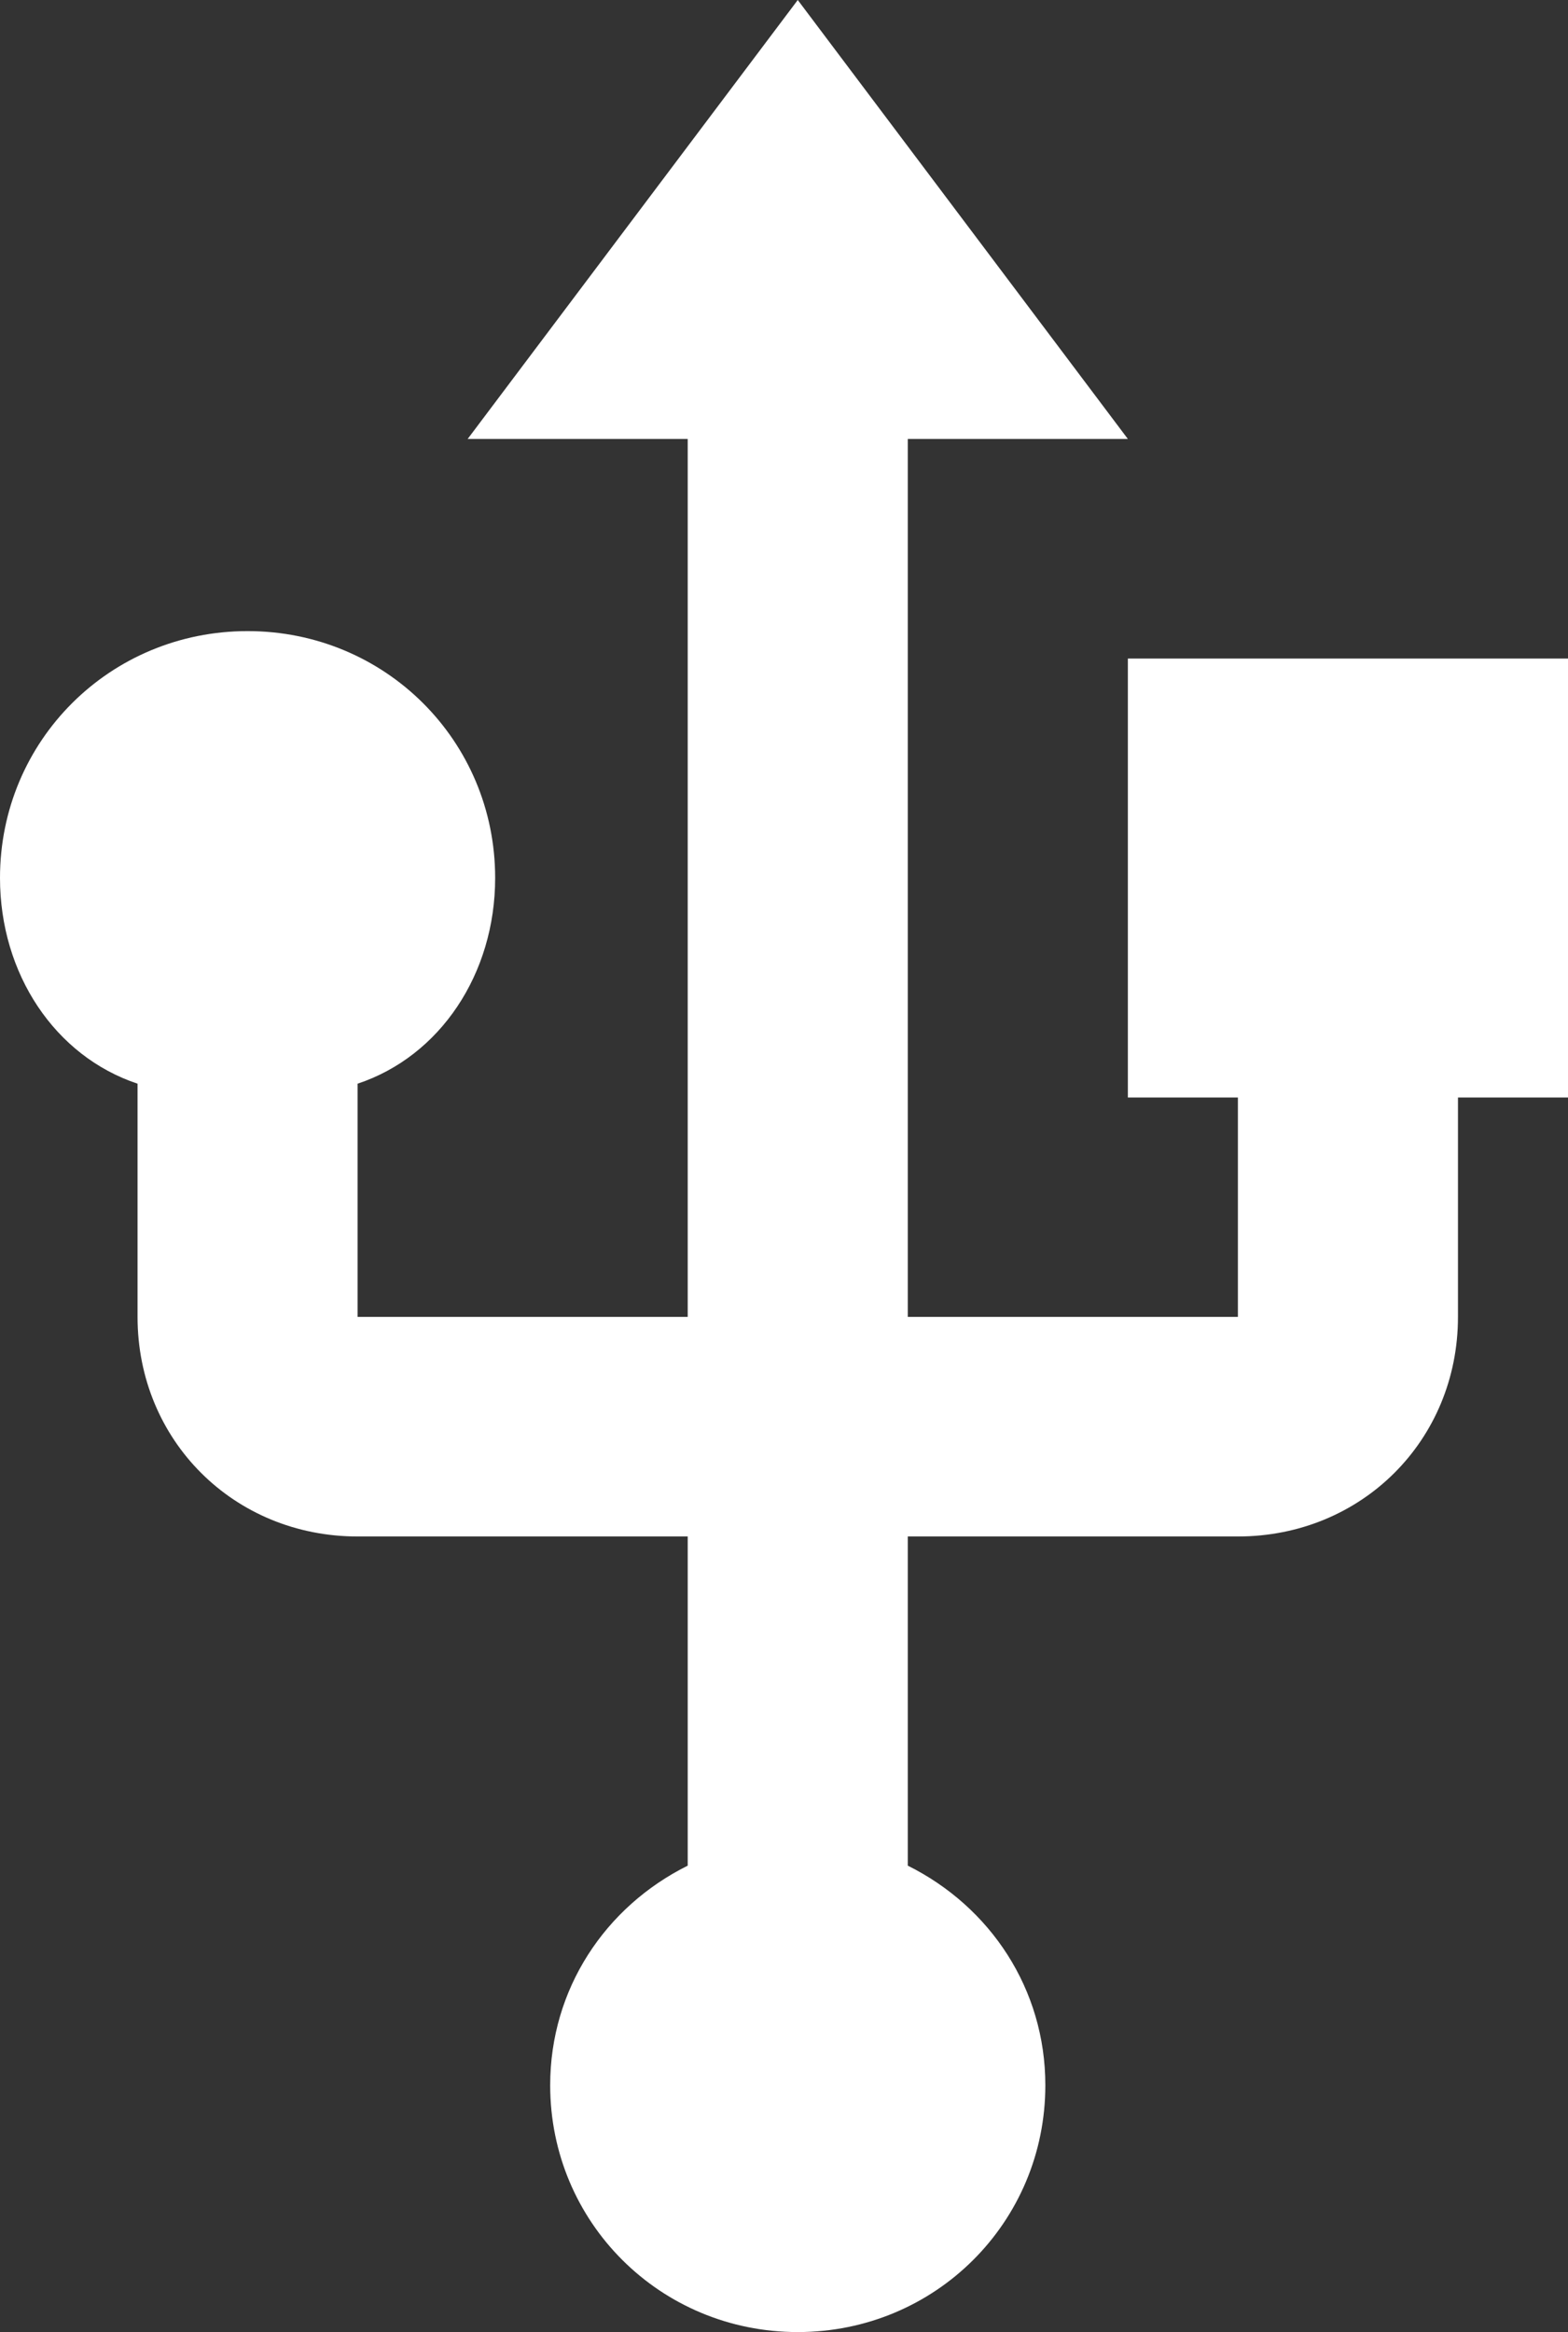 <svg xmlns="http://www.w3.org/2000/svg" xmlns:xlink="http://www.w3.org/1999/xlink" width="76" height="113" xml:space="preserve" overflow="hidden"><rect width="100%" height="100%" fill="#333333" stroke="none"/><defs><clipPath id="clip0"><rect x="629" y="1055" width="76" height="113"></rect></clipPath></defs><g clip-path="url(#clip0)" transform="translate(-629 -1055)"><path d="M683.667 1086.91C683.667 1108.18 683.667 1108.18 683.667 1108.18 689 1108.18 689 1108.18 689 1108.18 689 1118.81 689 1118.81 689 1118.81 673 1118.81 673 1118.81 673 1118.81 673 1076.27 673 1076.27 673 1076.27 683.667 1076.27 683.667 1076.27 683.667 1076.27 667.667 1055 667.667 1055 667.667 1055 651.667 1076.27 651.667 1076.27 651.667 1076.27 662.333 1076.27 662.333 1076.27 662.333 1076.27 662.333 1118.81 662.333 1118.81 662.333 1118.81 646.333 1118.81 646.333 1118.81 646.333 1118.81 646.333 1107.51 646.333 1107.51 646.333 1107.51 650.333 1106.18 653 1102.19 653 1097.54 653 1090.89 647.667 1085.58 641 1085.58 634.333 1085.58 629 1090.89 629 1097.54 629 1102.19 631.667 1106.18 635.667 1107.51 635.667 1118.81 635.667 1118.81 635.667 1118.81 635.667 1124.79 640.333 1129.45 646.333 1129.45 662.333 1129.45 662.333 1129.45 662.333 1129.45 662.333 1145.4 662.333 1145.4 662.333 1145.4 658.333 1147.39 655.667 1151.38 655.667 1156.04 655.667 1162.68 661 1168 667.667 1168 674.333 1168 679.667 1162.68 679.667 1156.04 679.667 1151.38 677 1147.39 673 1145.4 673 1129.45 673 1129.45 673 1129.45 689 1129.45 689 1129.45 689 1129.45 695 1129.45 699.667 1124.79 699.667 1118.81 699.667 1108.18 699.667 1108.18 699.667 1108.18 705 1108.18 705 1108.18 705 1108.18 705 1086.91 705 1086.91 705 1086.91L683.667 1086.91Z" fill="#FFFFFF" fill-rule="evenodd"></path></g></svg>